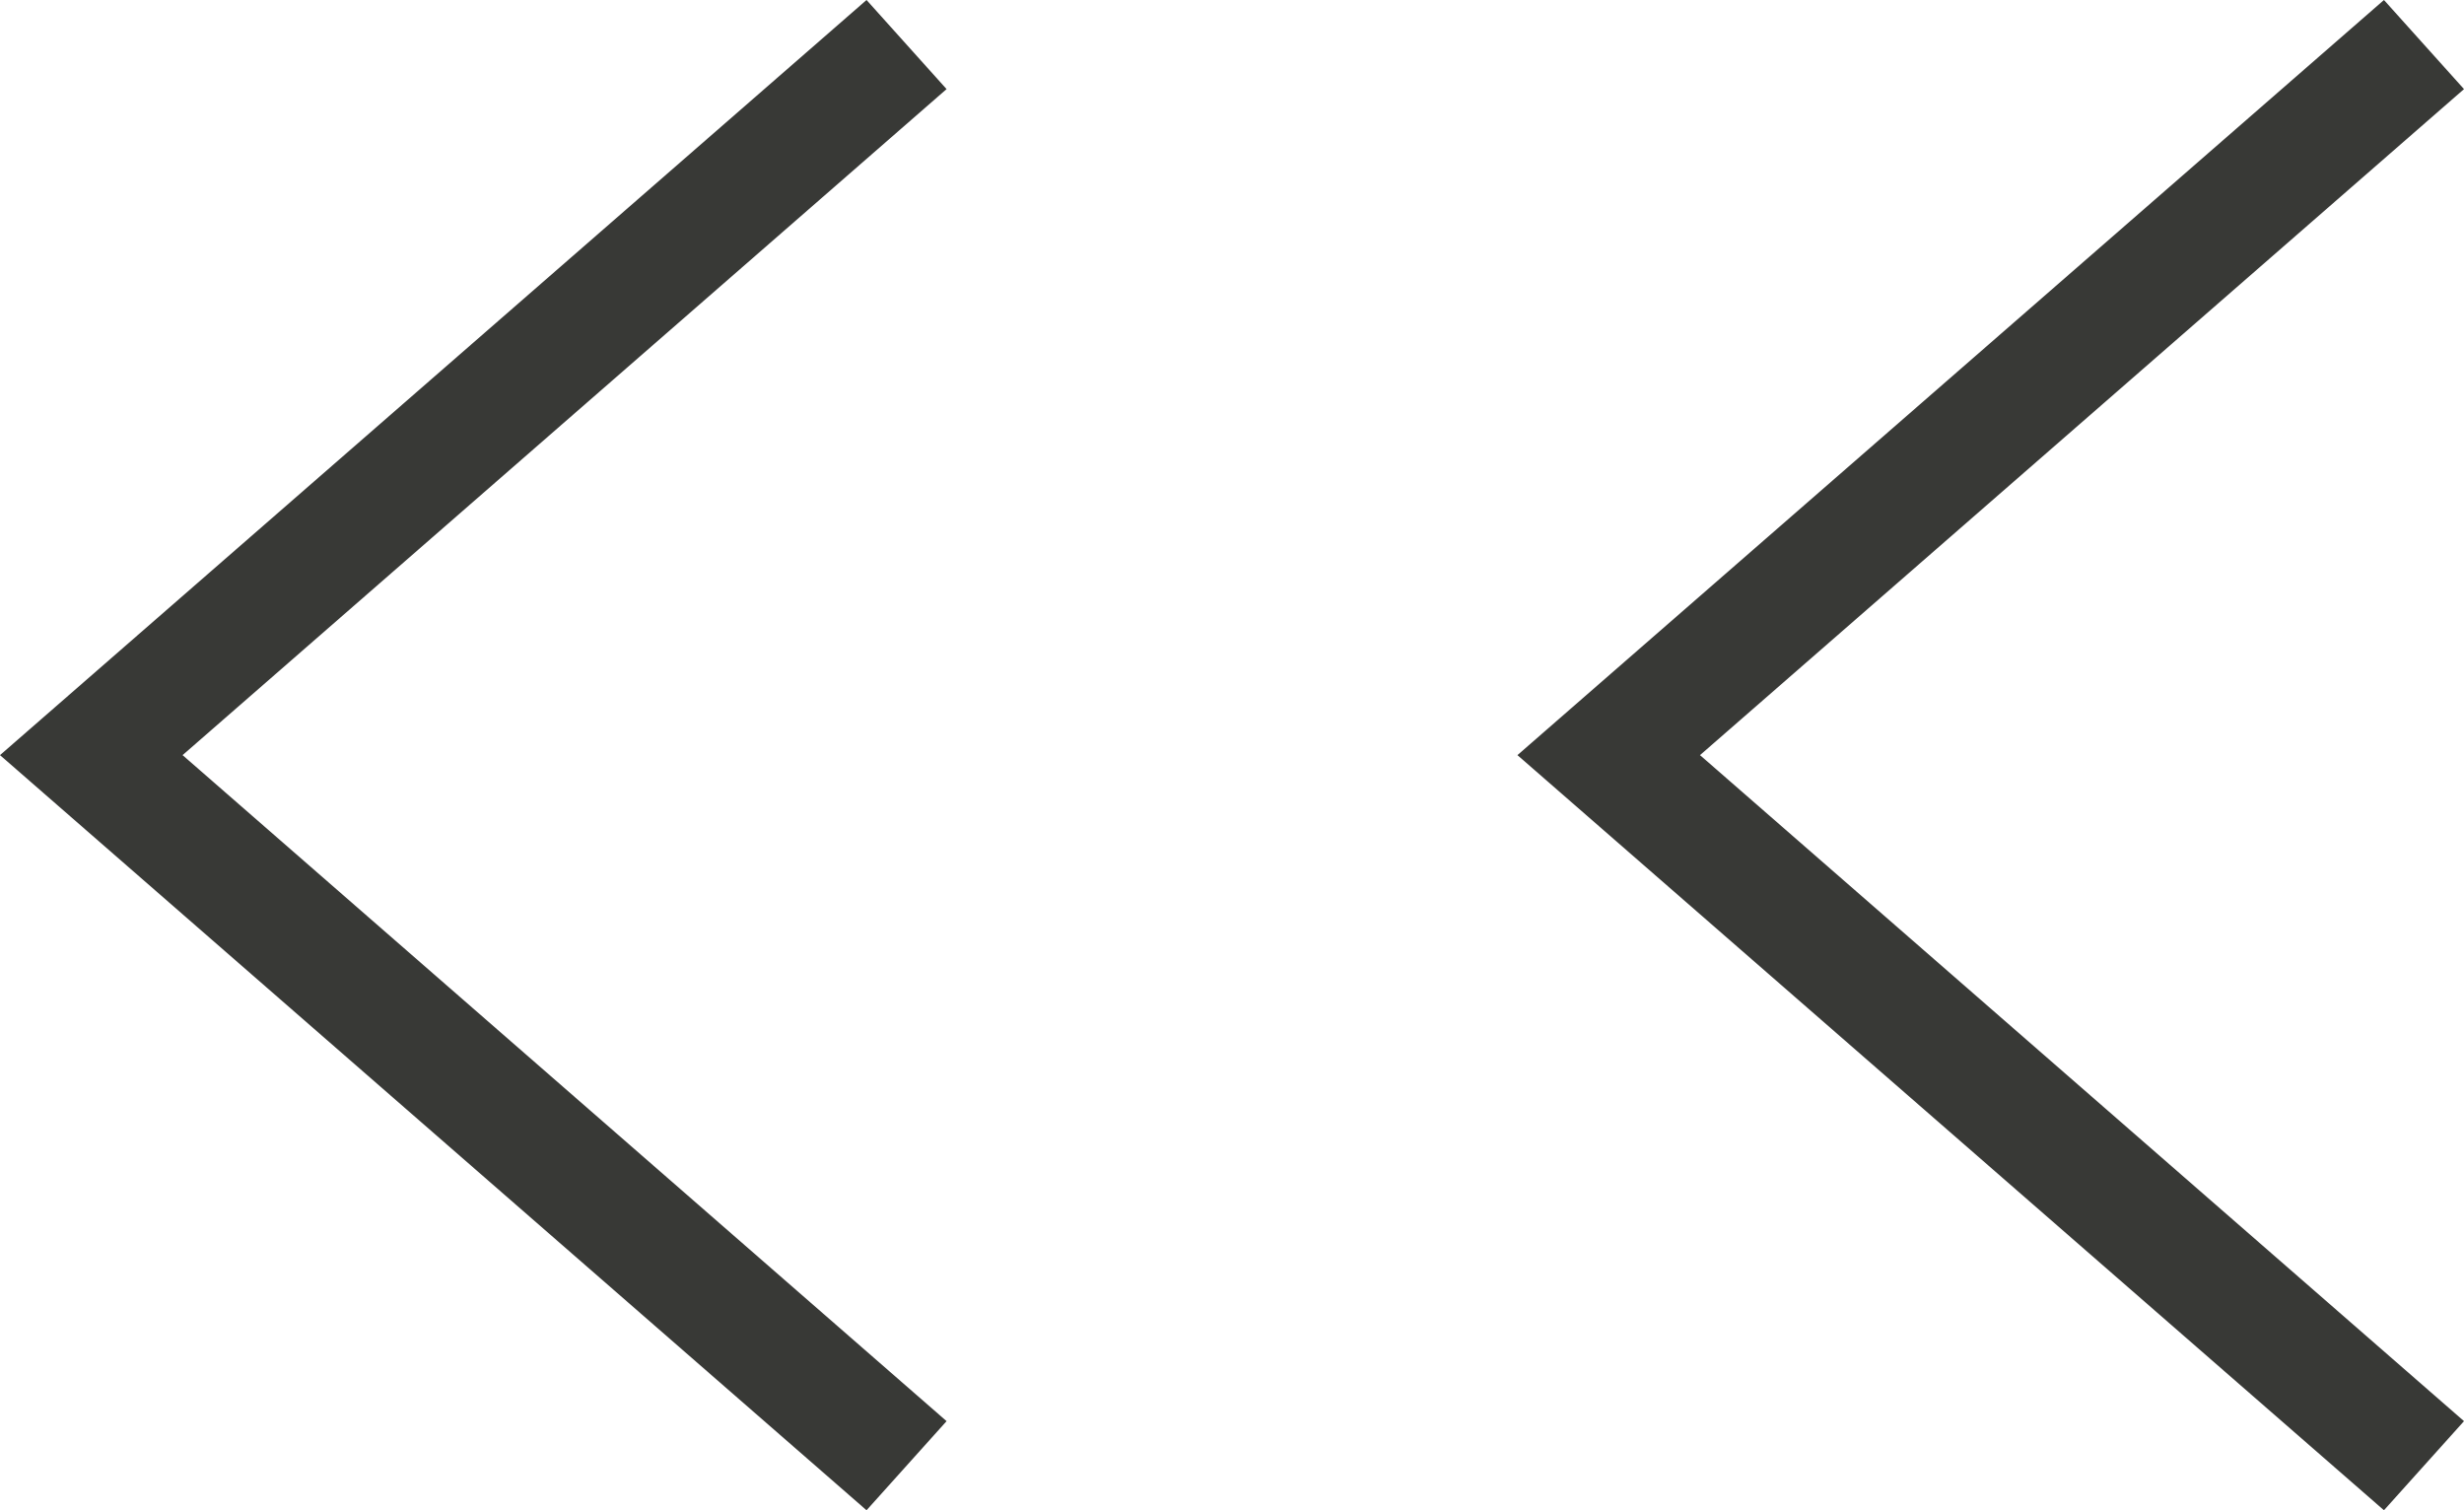 <svg width="31" height="19" viewBox="0 0 31 19" fill="none" xmlns="http://www.w3.org/2000/svg">
<g clip-path="url(#clip0_113_297)">
<path d="M10.902 1.30001e-07L11.909 1.121L2.297 9.5L11.909 17.879L10.902 19L1.13286e-07 9.5L10.902 1.30001e-07Z" fill="#383936"/>
<path d="M29.993 1.30001e-07L31 1.121L21.388 9.5L31 17.879L29.993 19L19.091 9.5L29.993 1.30001e-07Z" fill="#383936"/>
</g>
<defs>
<clipPath id="clip0_113_297">
<rect width="19" height="31" fill="white" transform="translate(0 19) rotate(-90)"/>
</clipPath>
</defs>
</svg>
